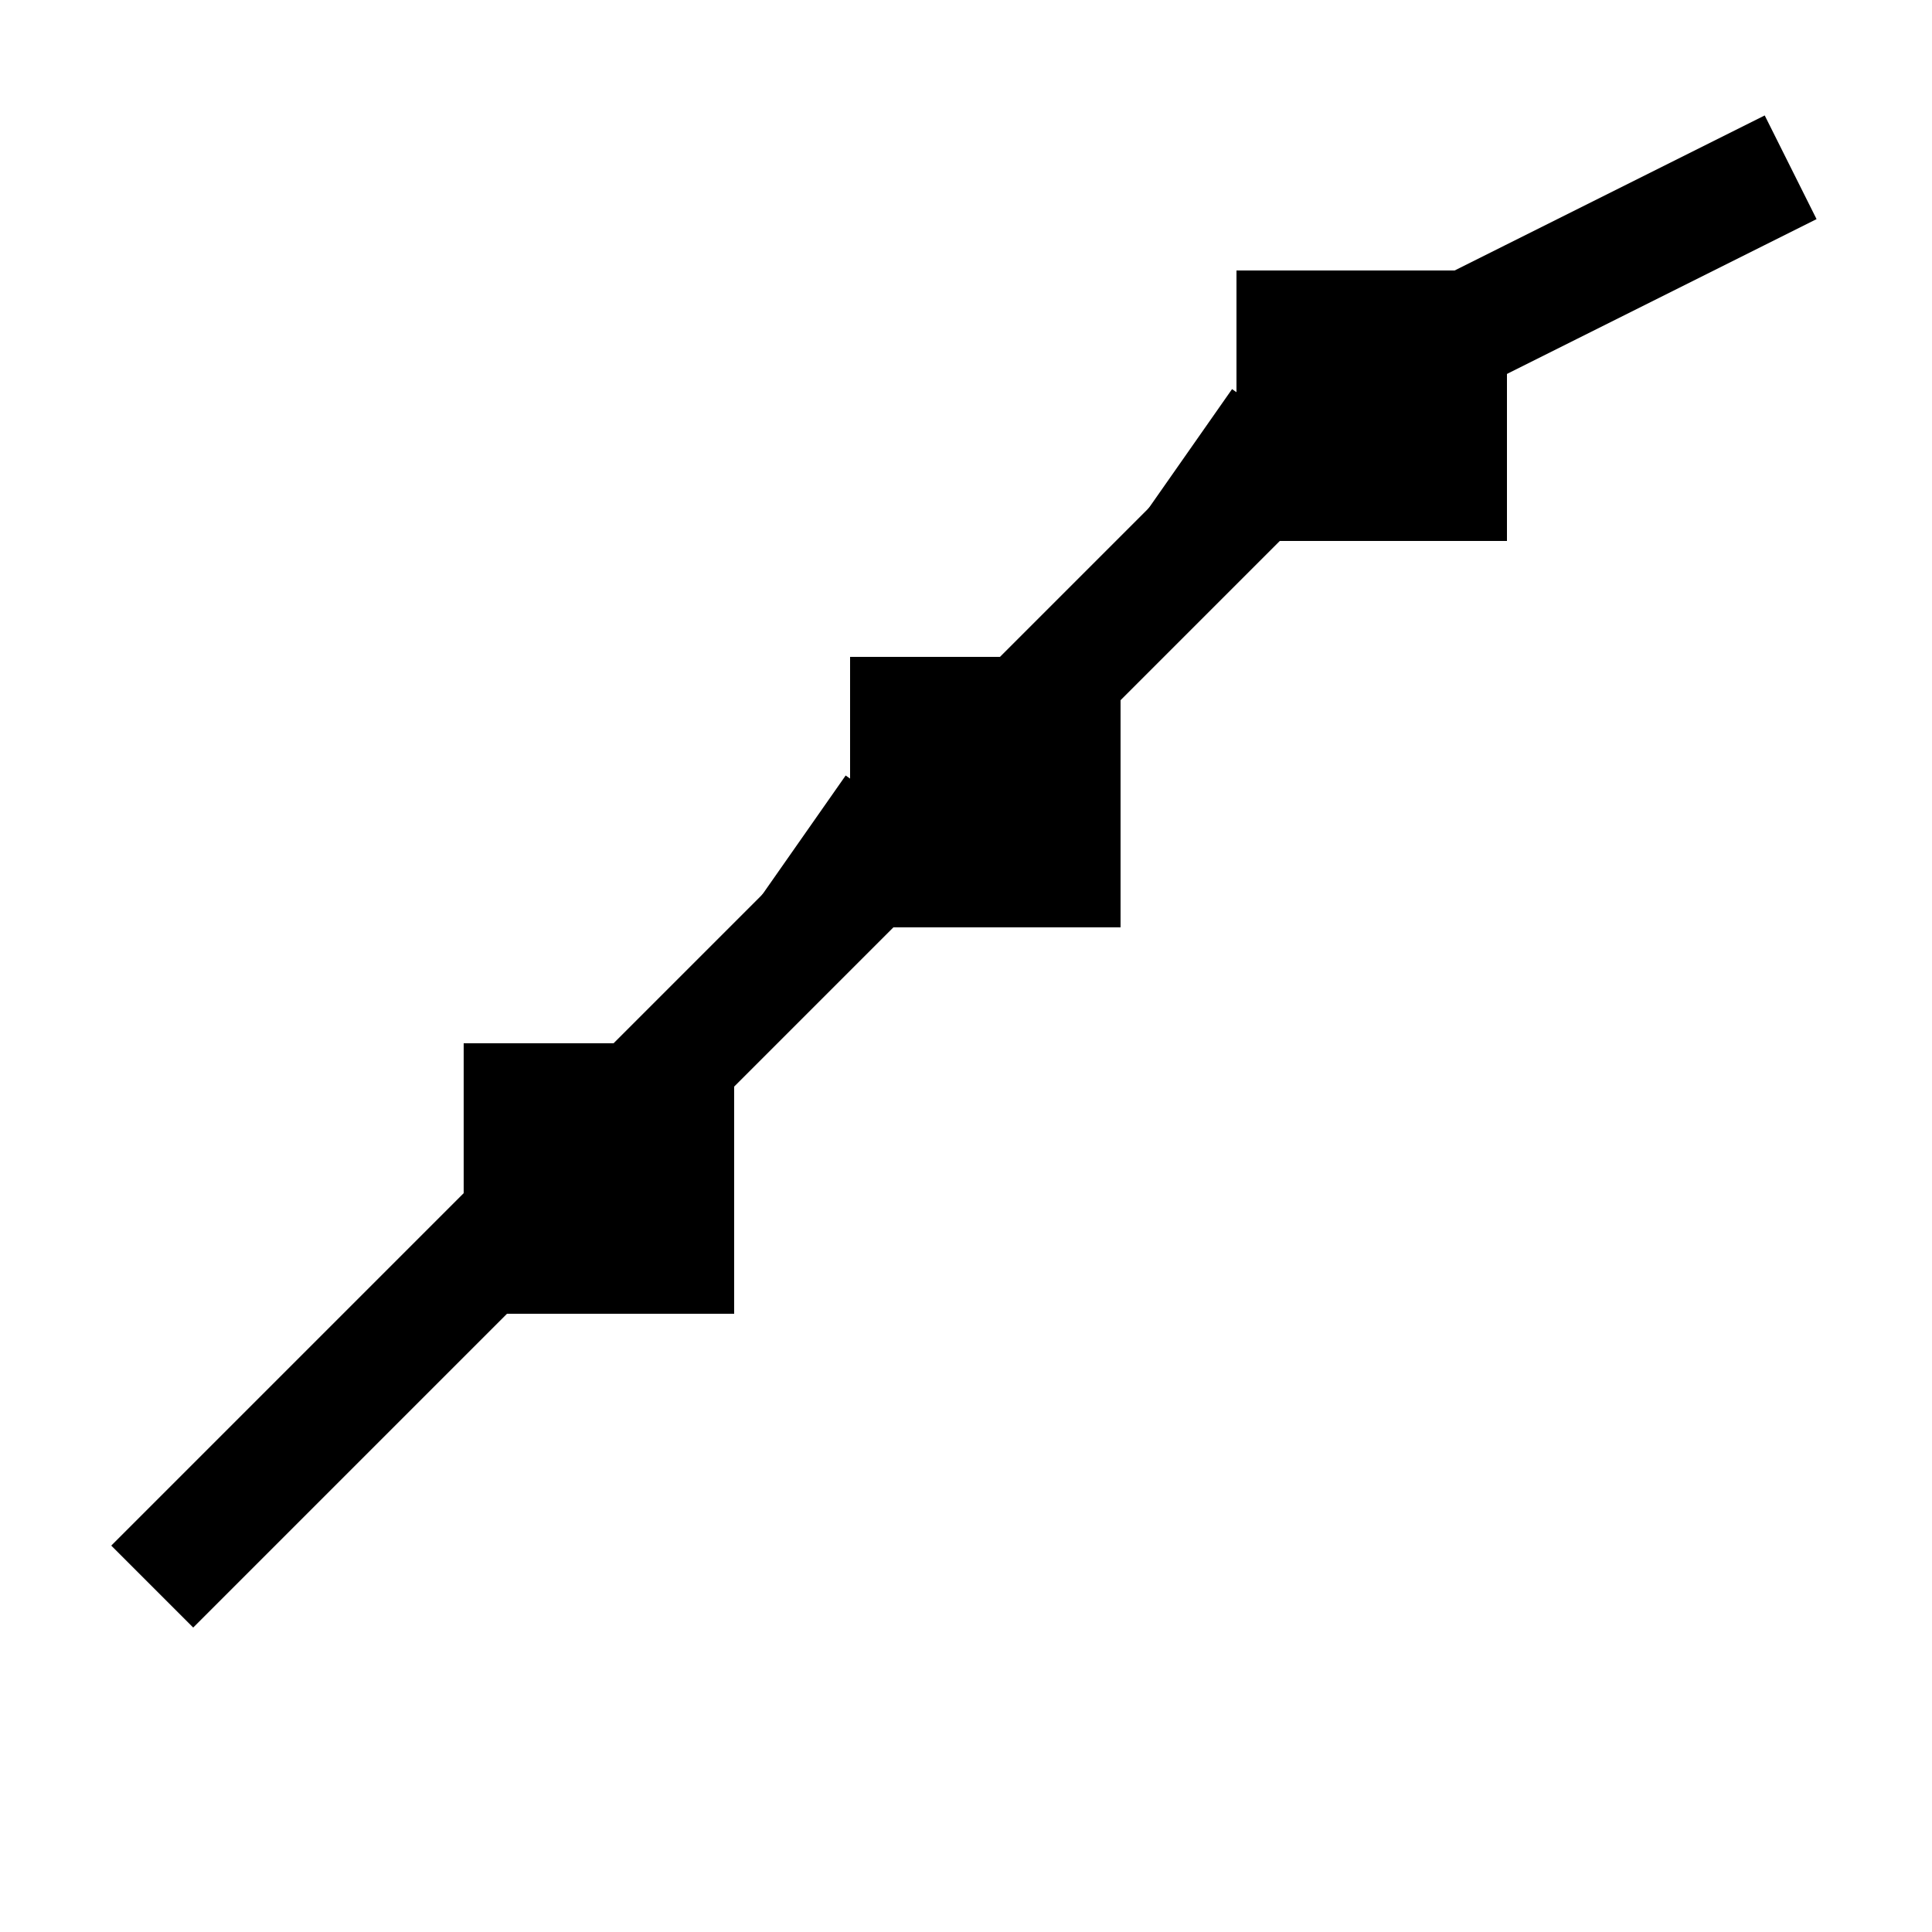 <svg xmlns="http://www.w3.org/2000/svg" viewBox="0 0 100 100" width="100" height="100">
  <!-- Upward trending chart -->
  <polyline points="10,80 30,60 50,40 70,20 90,10" 
            fill="none" 
            stroke="black" 
            stroke-width="6" 
            stroke-linecap="square" 
            stroke-linejoin="miter"/>
  <!-- Analytics node 1 -->
  <rect x="25" y="55" width="12" height="12" fill="black" stroke="black" stroke-width="2"/>
  <!-- Analytics node 2 -->
  <rect x="45" y="35" width="12" height="12" fill="black" stroke="black" stroke-width="2"/>
  <!-- Analytics node 3 -->
  <rect x="65" y="15" width="12" height="12" fill="black" stroke="black" stroke-width="2"/>
  <!-- Connection lines -->
  <line x1="31" y1="61" x2="45" y2="41" stroke="black" stroke-width="3"/>
  <line x1="51" y1="41" x2="65" y2="21" stroke="black" stroke-width="3"/>
</svg>
